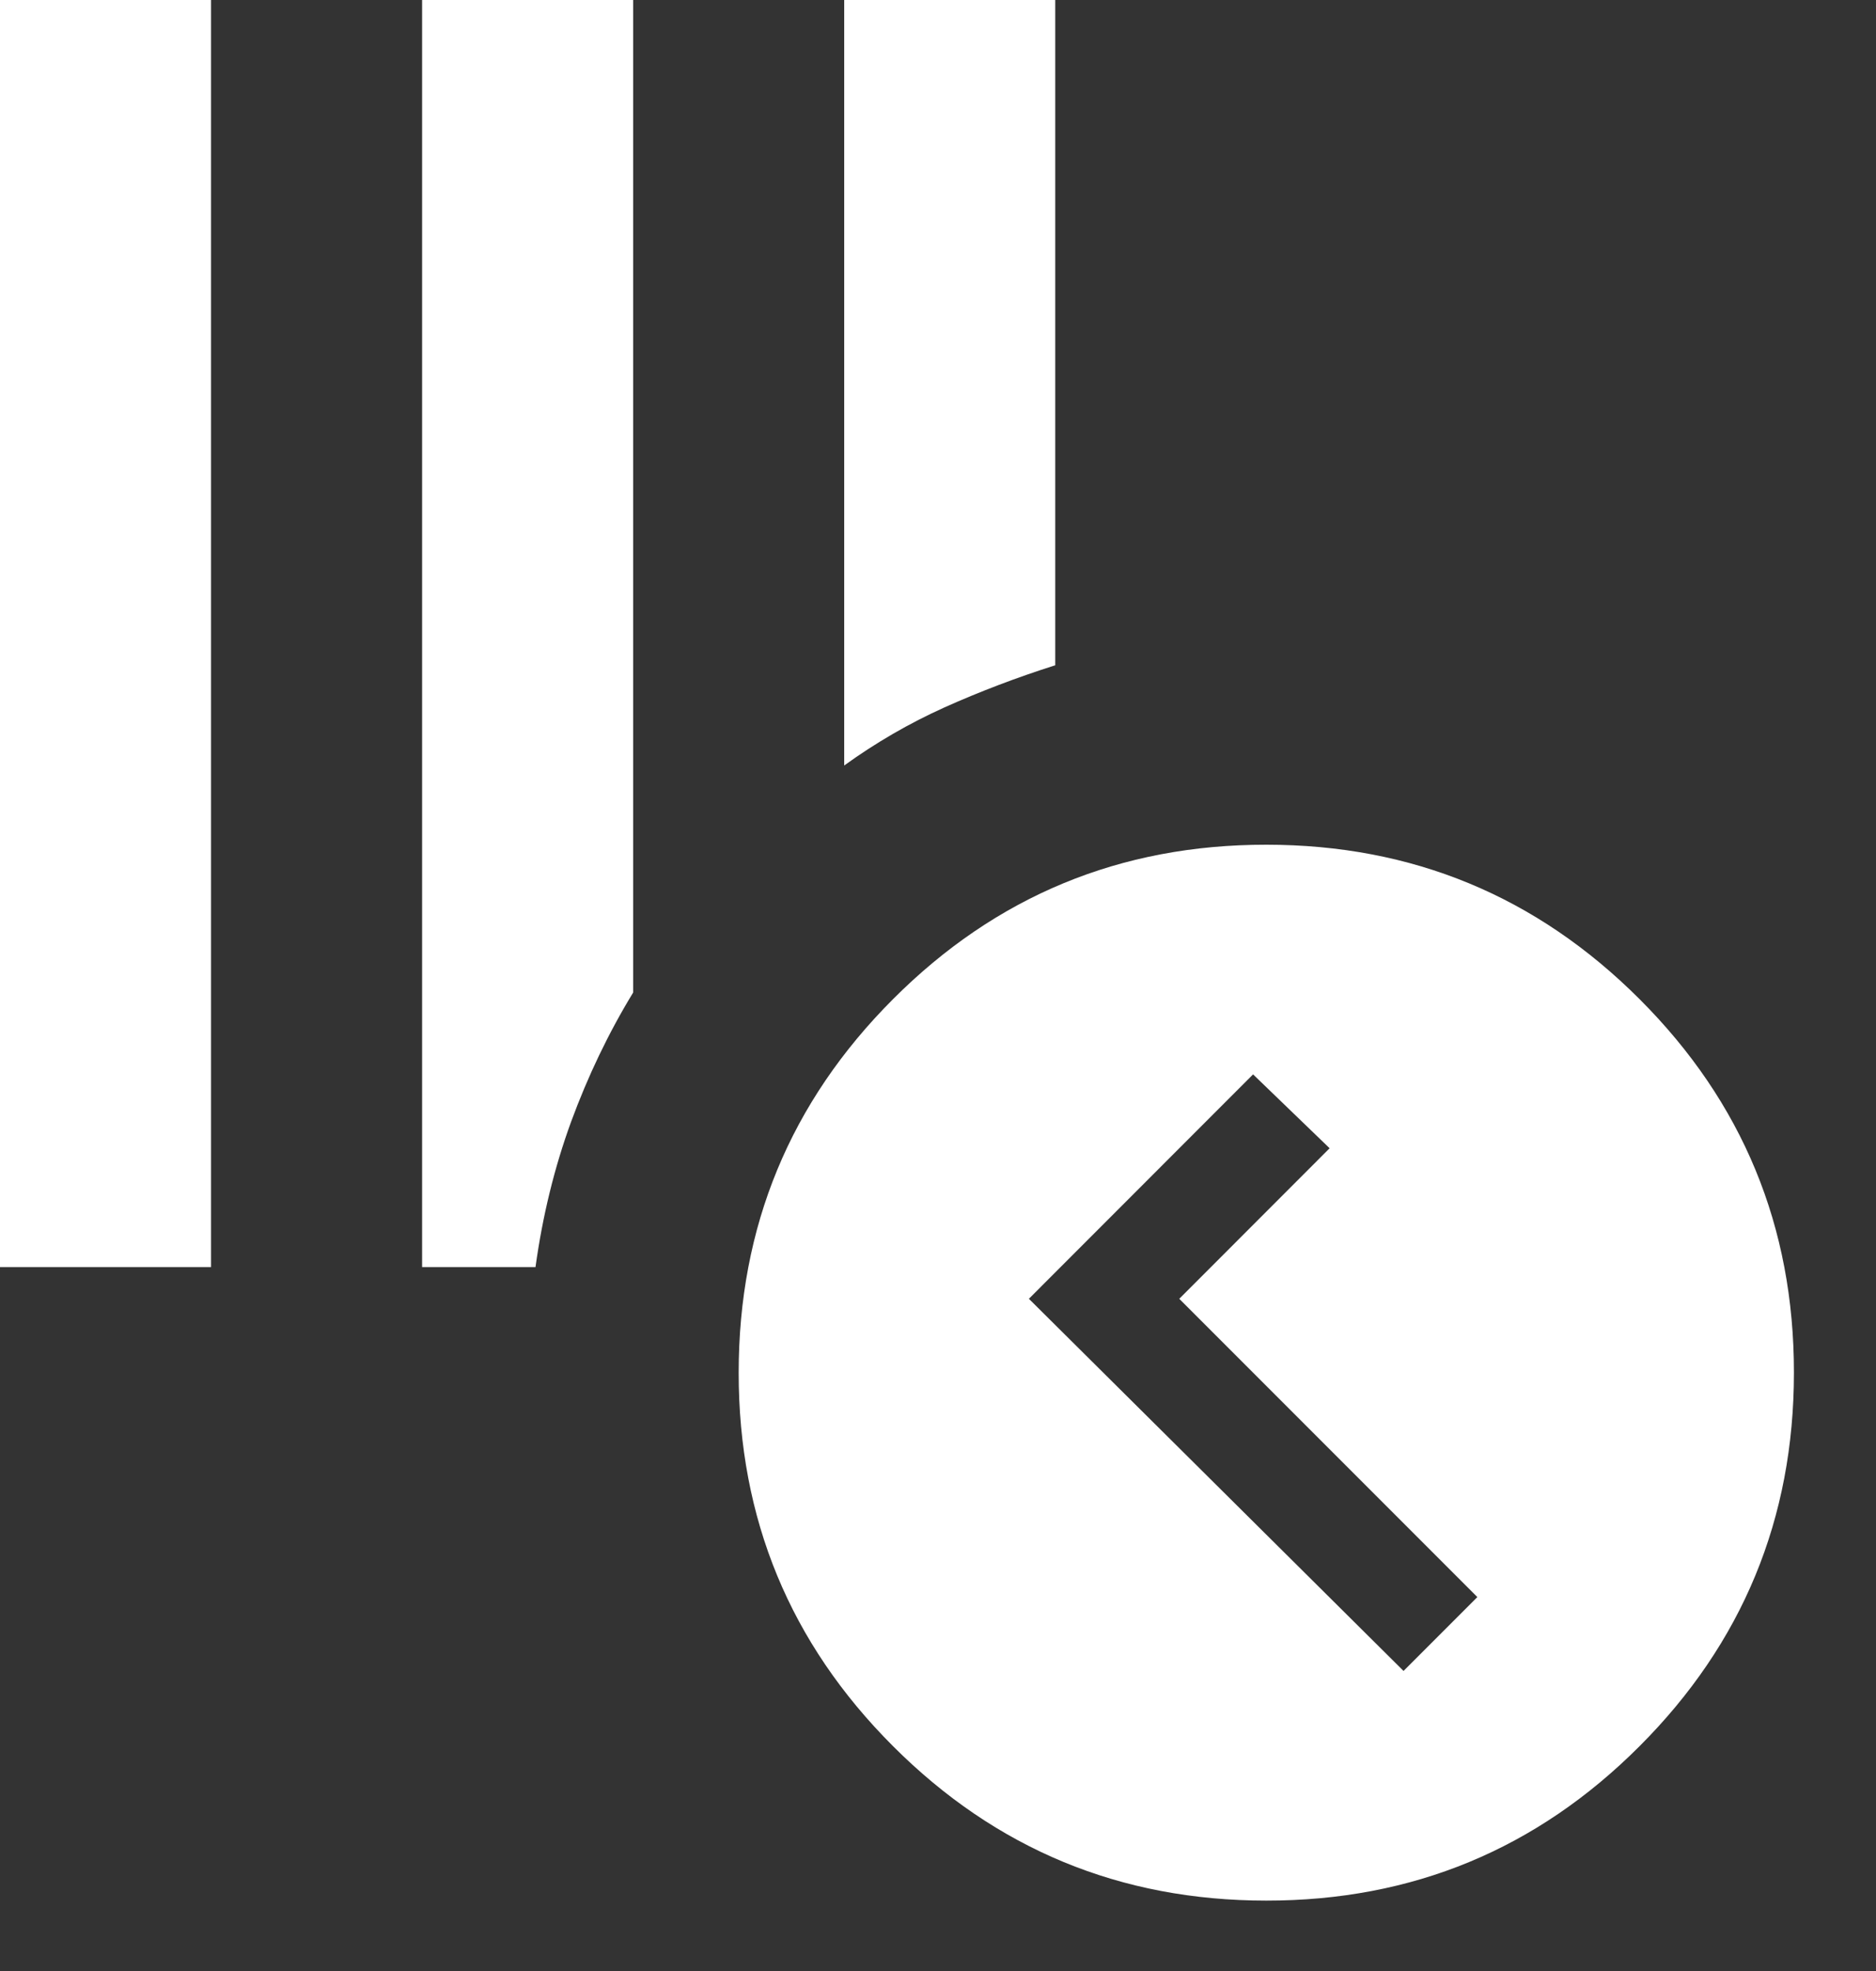 <svg width="20" height="21" viewBox="0 0 20 21" fill="none" xmlns="http://www.w3.org/2000/svg">
<rect x="0" y="0" width="20" height="21" fill="#333333" stroke="none"/>
<path d="M10.969 13.838L14.963 17.803L15.75 17.016L12.572 13.838L14.175 12.234L13.359 11.447L10.969 13.838ZM0 0L2.25 0V13.5H0V0ZM7.875 14.625C7.875 13.069 8.424 11.742 9.521 10.645C10.618 9.547 11.944 8.999 13.5 9C15.056 9 16.383 9.549 17.48 10.646C18.578 11.743 19.126 13.069 19.125 14.625C19.125 16.181 18.576 17.508 17.479 18.605C16.382 19.703 15.056 20.251 13.5 20.25C11.944 20.25 10.617 19.701 9.52 18.604C8.422 17.507 7.874 16.18 7.875 14.625ZM9 0L11.25 0V7.088C10.838 7.219 10.444 7.369 10.069 7.537C9.694 7.706 9.338 7.912 9 8.156V0ZM4.5 0L6.75 0V10.575C6.487 11.006 6.267 11.466 6.088 11.953C5.91 12.441 5.784 12.956 5.709 13.5L4.5 13.5V0Z" fill="white"/>
</svg>
